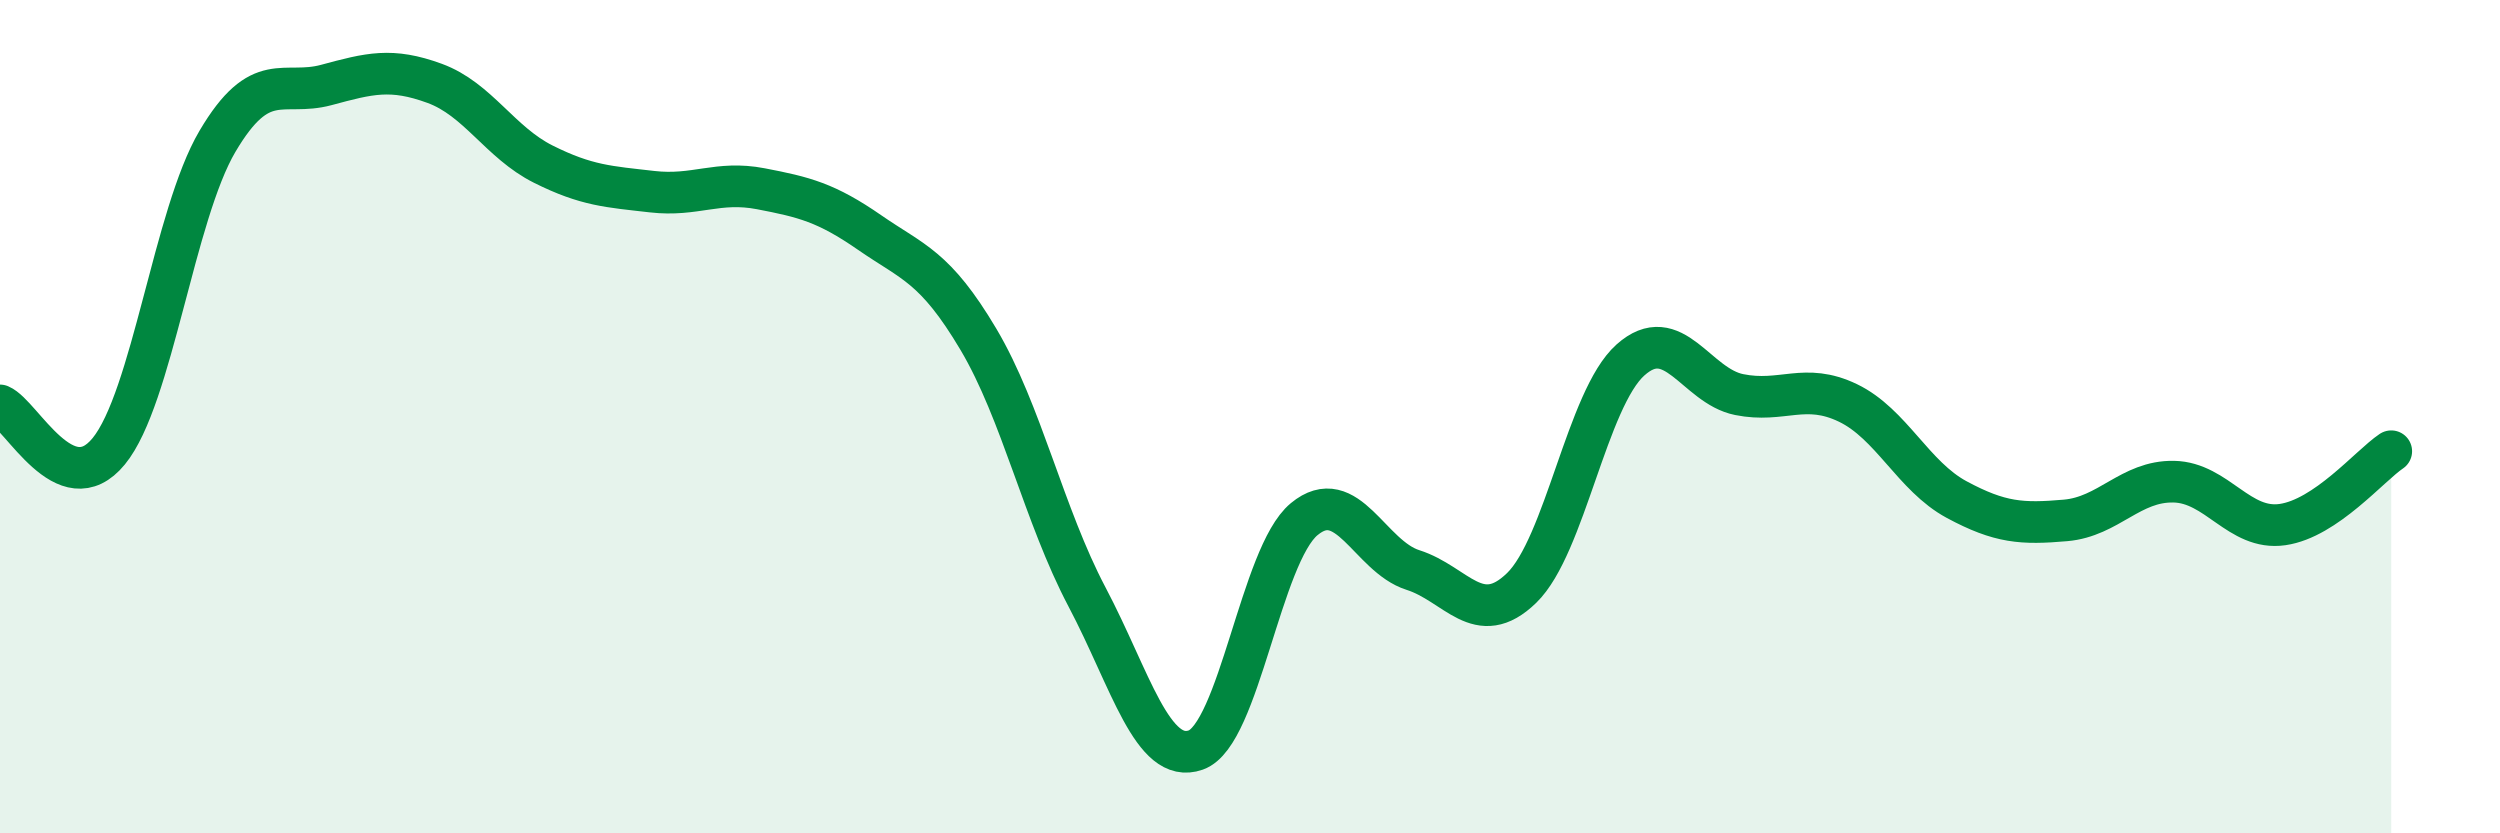
    <svg width="60" height="20" viewBox="0 0 60 20" xmlns="http://www.w3.org/2000/svg">
      <path
        d="M 0,9.73 C 0.52,9.95 1.57,12.1 2.61,10.83 C 3.65,9.56 4.18,5.15 5.22,3.39 C 6.26,1.63 6.79,2.32 7.83,2.04 C 8.87,1.76 9.39,1.62 10.43,2 C 11.47,2.38 12,3.42 13.04,3.94 C 14.08,4.46 14.61,4.48 15.65,4.6 C 16.69,4.72 17.22,4.33 18.26,4.53 C 19.3,4.73 19.83,4.86 20.87,5.58 C 21.91,6.3 22.44,6.39 23.48,8.14 C 24.52,9.89 25.05,12.36 26.09,14.33 C 27.13,16.3 27.66,18.37 28.7,18 C 29.74,17.63 30.26,13.32 31.3,12.46 C 32.34,11.6 32.87,13.35 33.91,13.68 C 34.95,14.01 35.48,15.12 36.52,14.11 C 37.56,13.1 38.09,9.57 39.13,8.64 C 40.17,7.71 40.7,9.26 41.74,9.47 C 42.78,9.68 43.31,9.17 44.35,9.67 C 45.39,10.17 45.92,11.43 46.96,11.99 C 48,12.55 48.53,12.58 49.57,12.49 C 50.61,12.4 51.13,11.54 52.17,11.56 C 53.21,11.58 53.74,12.74 54.78,12.59 C 55.82,12.44 56.87,11.18 57.39,10.83L57.39 20L0 20Z"
        fill="#008740"
        opacity="0.1"
        stroke-linecap="round"
        stroke-linejoin="round"
      />
      <path
        d="M 0,9.73 C 0.52,9.95 1.57,12.1 2.61,10.83 C 3.65,9.56 4.18,5.15 5.22,3.39 C 6.26,1.63 6.79,2.32 7.83,2.04 C 8.87,1.76 9.39,1.62 10.43,2 C 11.47,2.38 12,3.42 13.04,3.94 C 14.08,4.46 14.61,4.48 15.65,4.6 C 16.69,4.72 17.22,4.33 18.26,4.53 C 19.3,4.73 19.83,4.86 20.87,5.58 C 21.91,6.3 22.44,6.39 23.48,8.14 C 24.52,9.89 25.05,12.36 26.09,14.33 C 27.13,16.3 27.66,18.37 28.7,18 C 29.74,17.63 30.26,13.32 31.3,12.46 C 32.34,11.6 32.87,13.35 33.91,13.68 C 34.95,14.01 35.48,15.12 36.52,14.11 C 37.56,13.1 38.09,9.57 39.13,8.64 C 40.17,7.71 40.7,9.26 41.74,9.47 C 42.78,9.68 43.31,9.17 44.35,9.67 C 45.39,10.17 45.92,11.43 46.96,11.99 C 48,12.55 48.53,12.58 49.57,12.49 C 50.61,12.4 51.13,11.54 52.17,11.56 C 53.21,11.58 53.74,12.74 54.78,12.59 C 55.82,12.44 56.87,11.18 57.39,10.83"
        stroke="#008740"
        stroke-width="1"
        fill="none"
        stroke-linecap="round"
        stroke-linejoin="round"
      />
    </svg>
  